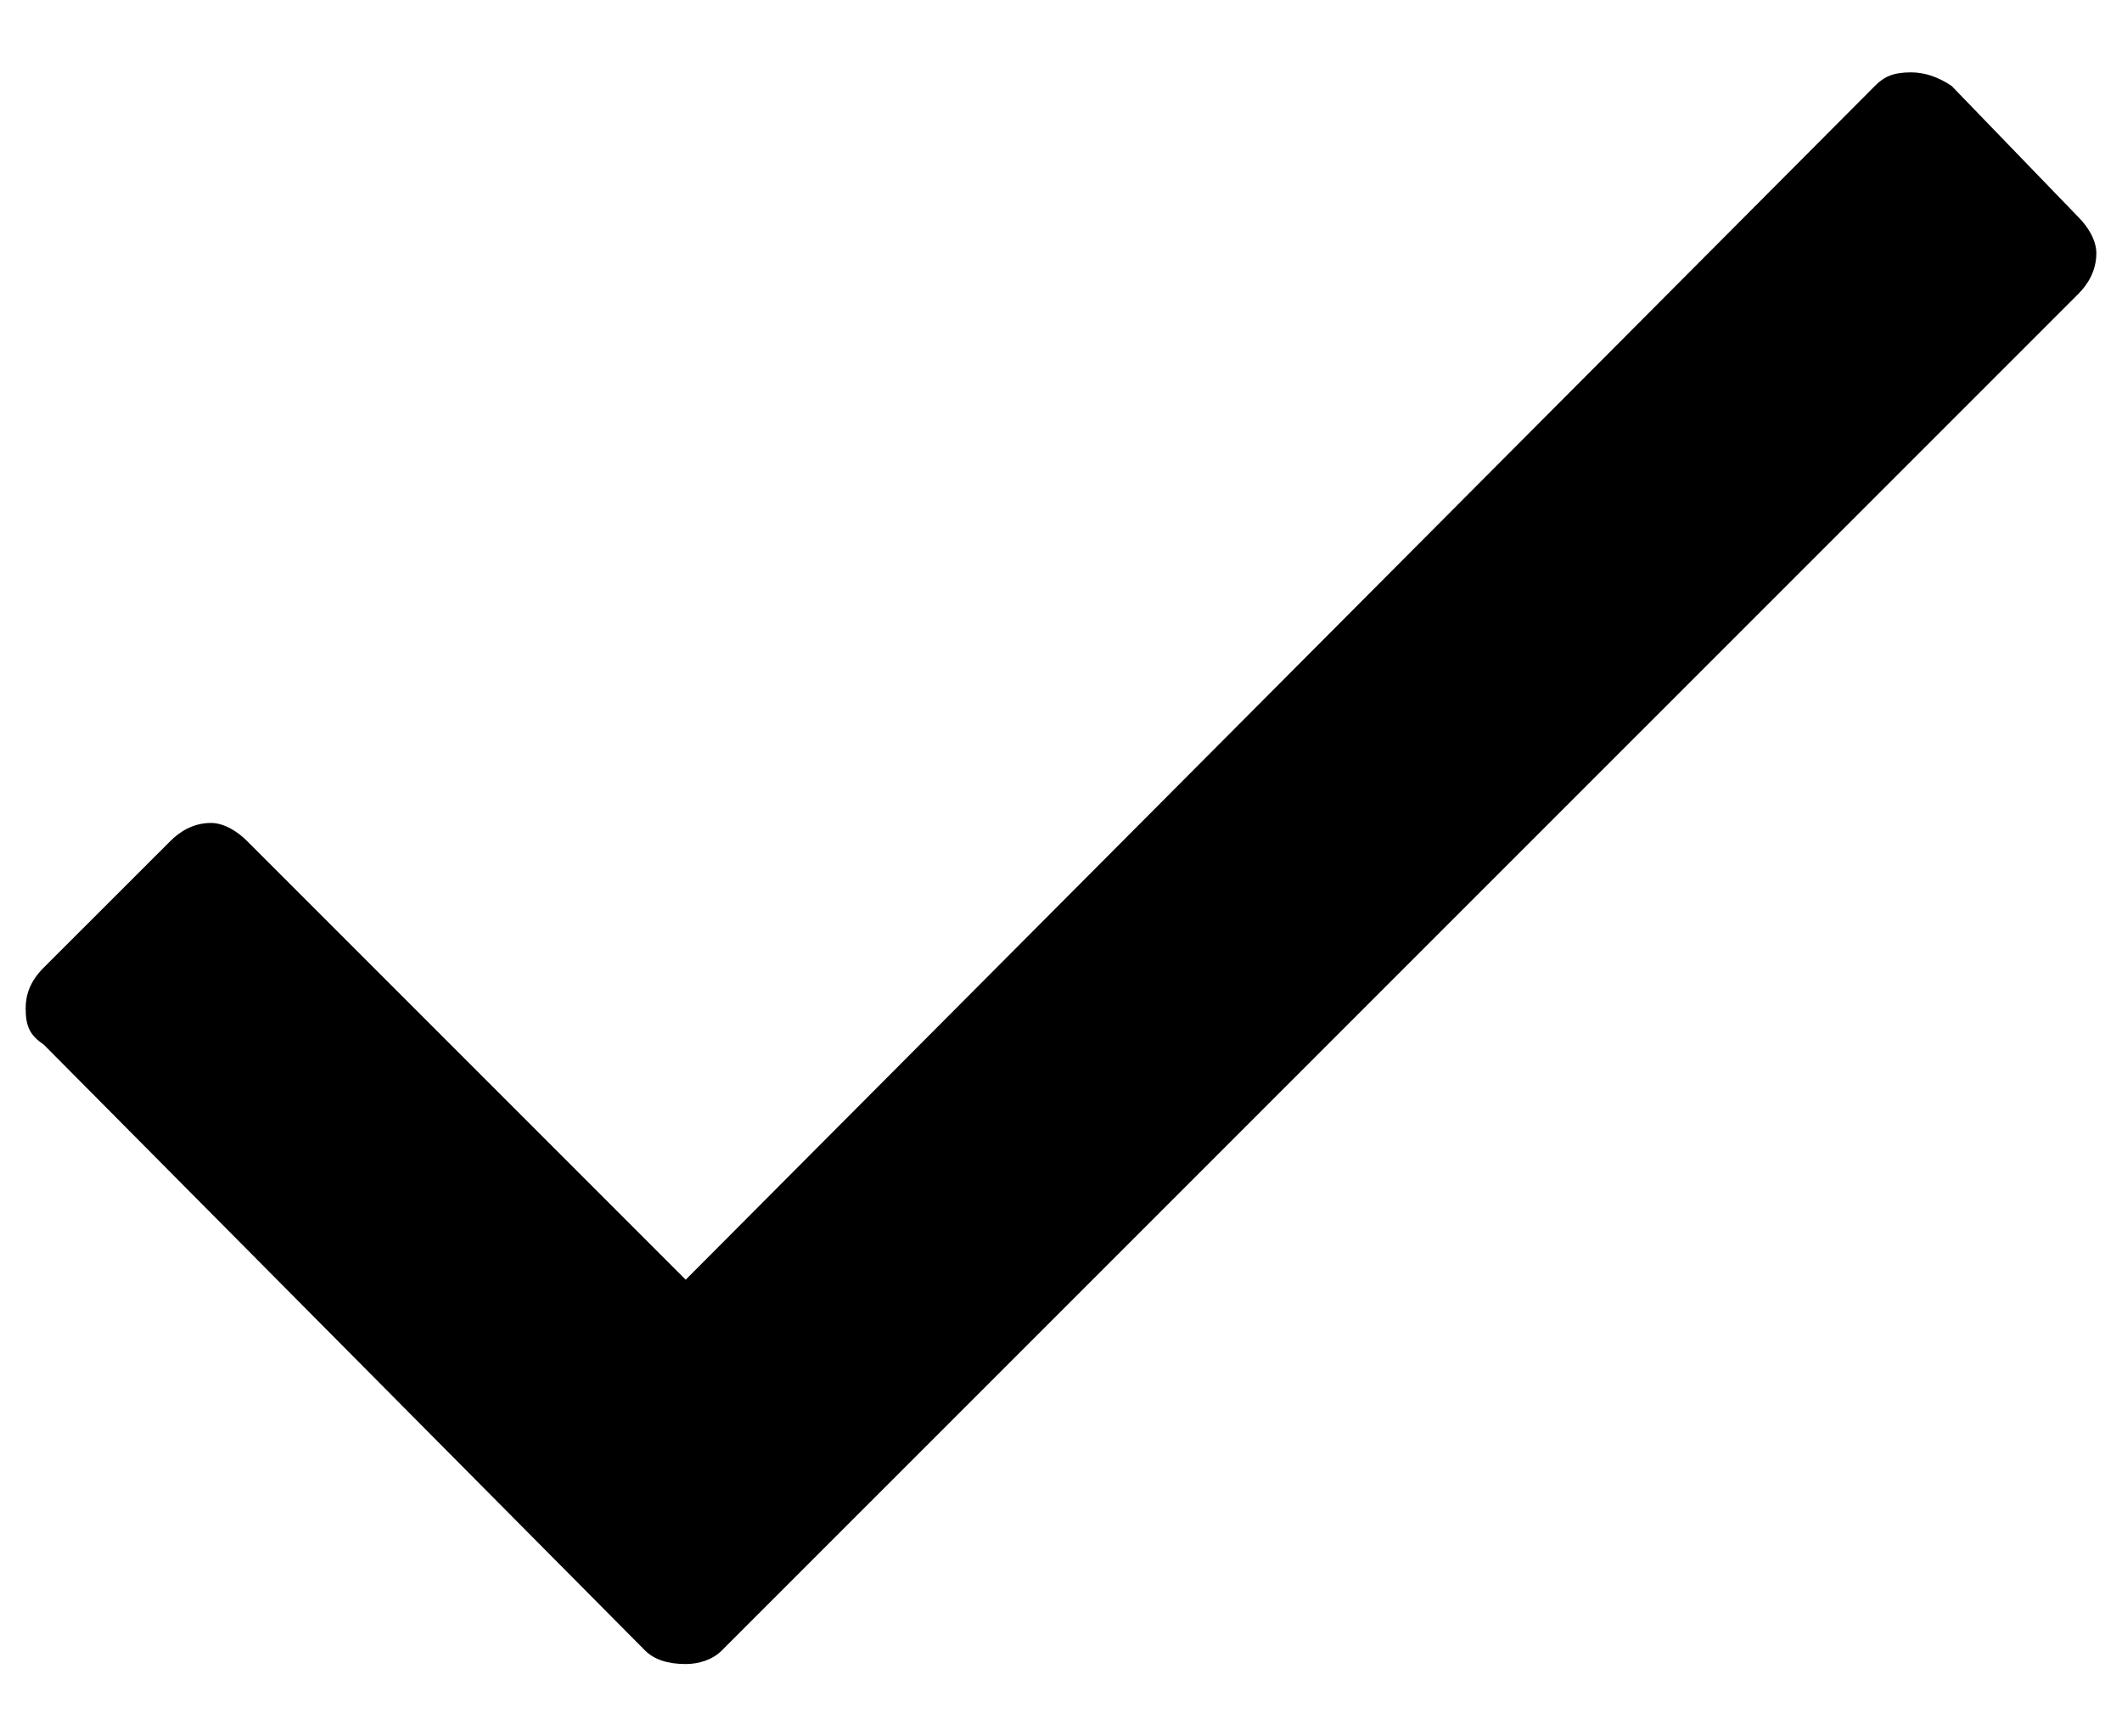 <svg width="22" height="18" viewBox="0 0 22 18" fill="none" xmlns="http://www.w3.org/2000/svg">
<path d="M19.438 0.891C19.531 0.797 19.625 0.75 19.812 0.75C19.953 0.75 20.094 0.797 20.234 0.891L21.547 2.25C21.641 2.344 21.734 2.484 21.734 2.625C21.734 2.812 21.641 2.953 21.547 3.047L7.484 17.109C7.391 17.203 7.25 17.25 7.109 17.25C6.922 17.25 6.781 17.203 6.687 17.109L0.453 10.828C0.312 10.734 0.266 10.641 0.266 10.453C0.266 10.312 0.312 10.172 0.453 10.031L1.766 8.719C1.859 8.625 2 8.531 2.187 8.531C2.328 8.531 2.469 8.625 2.562 8.719L7.109 13.266L19.438 0.891Z" fill="black"/>
</svg>
